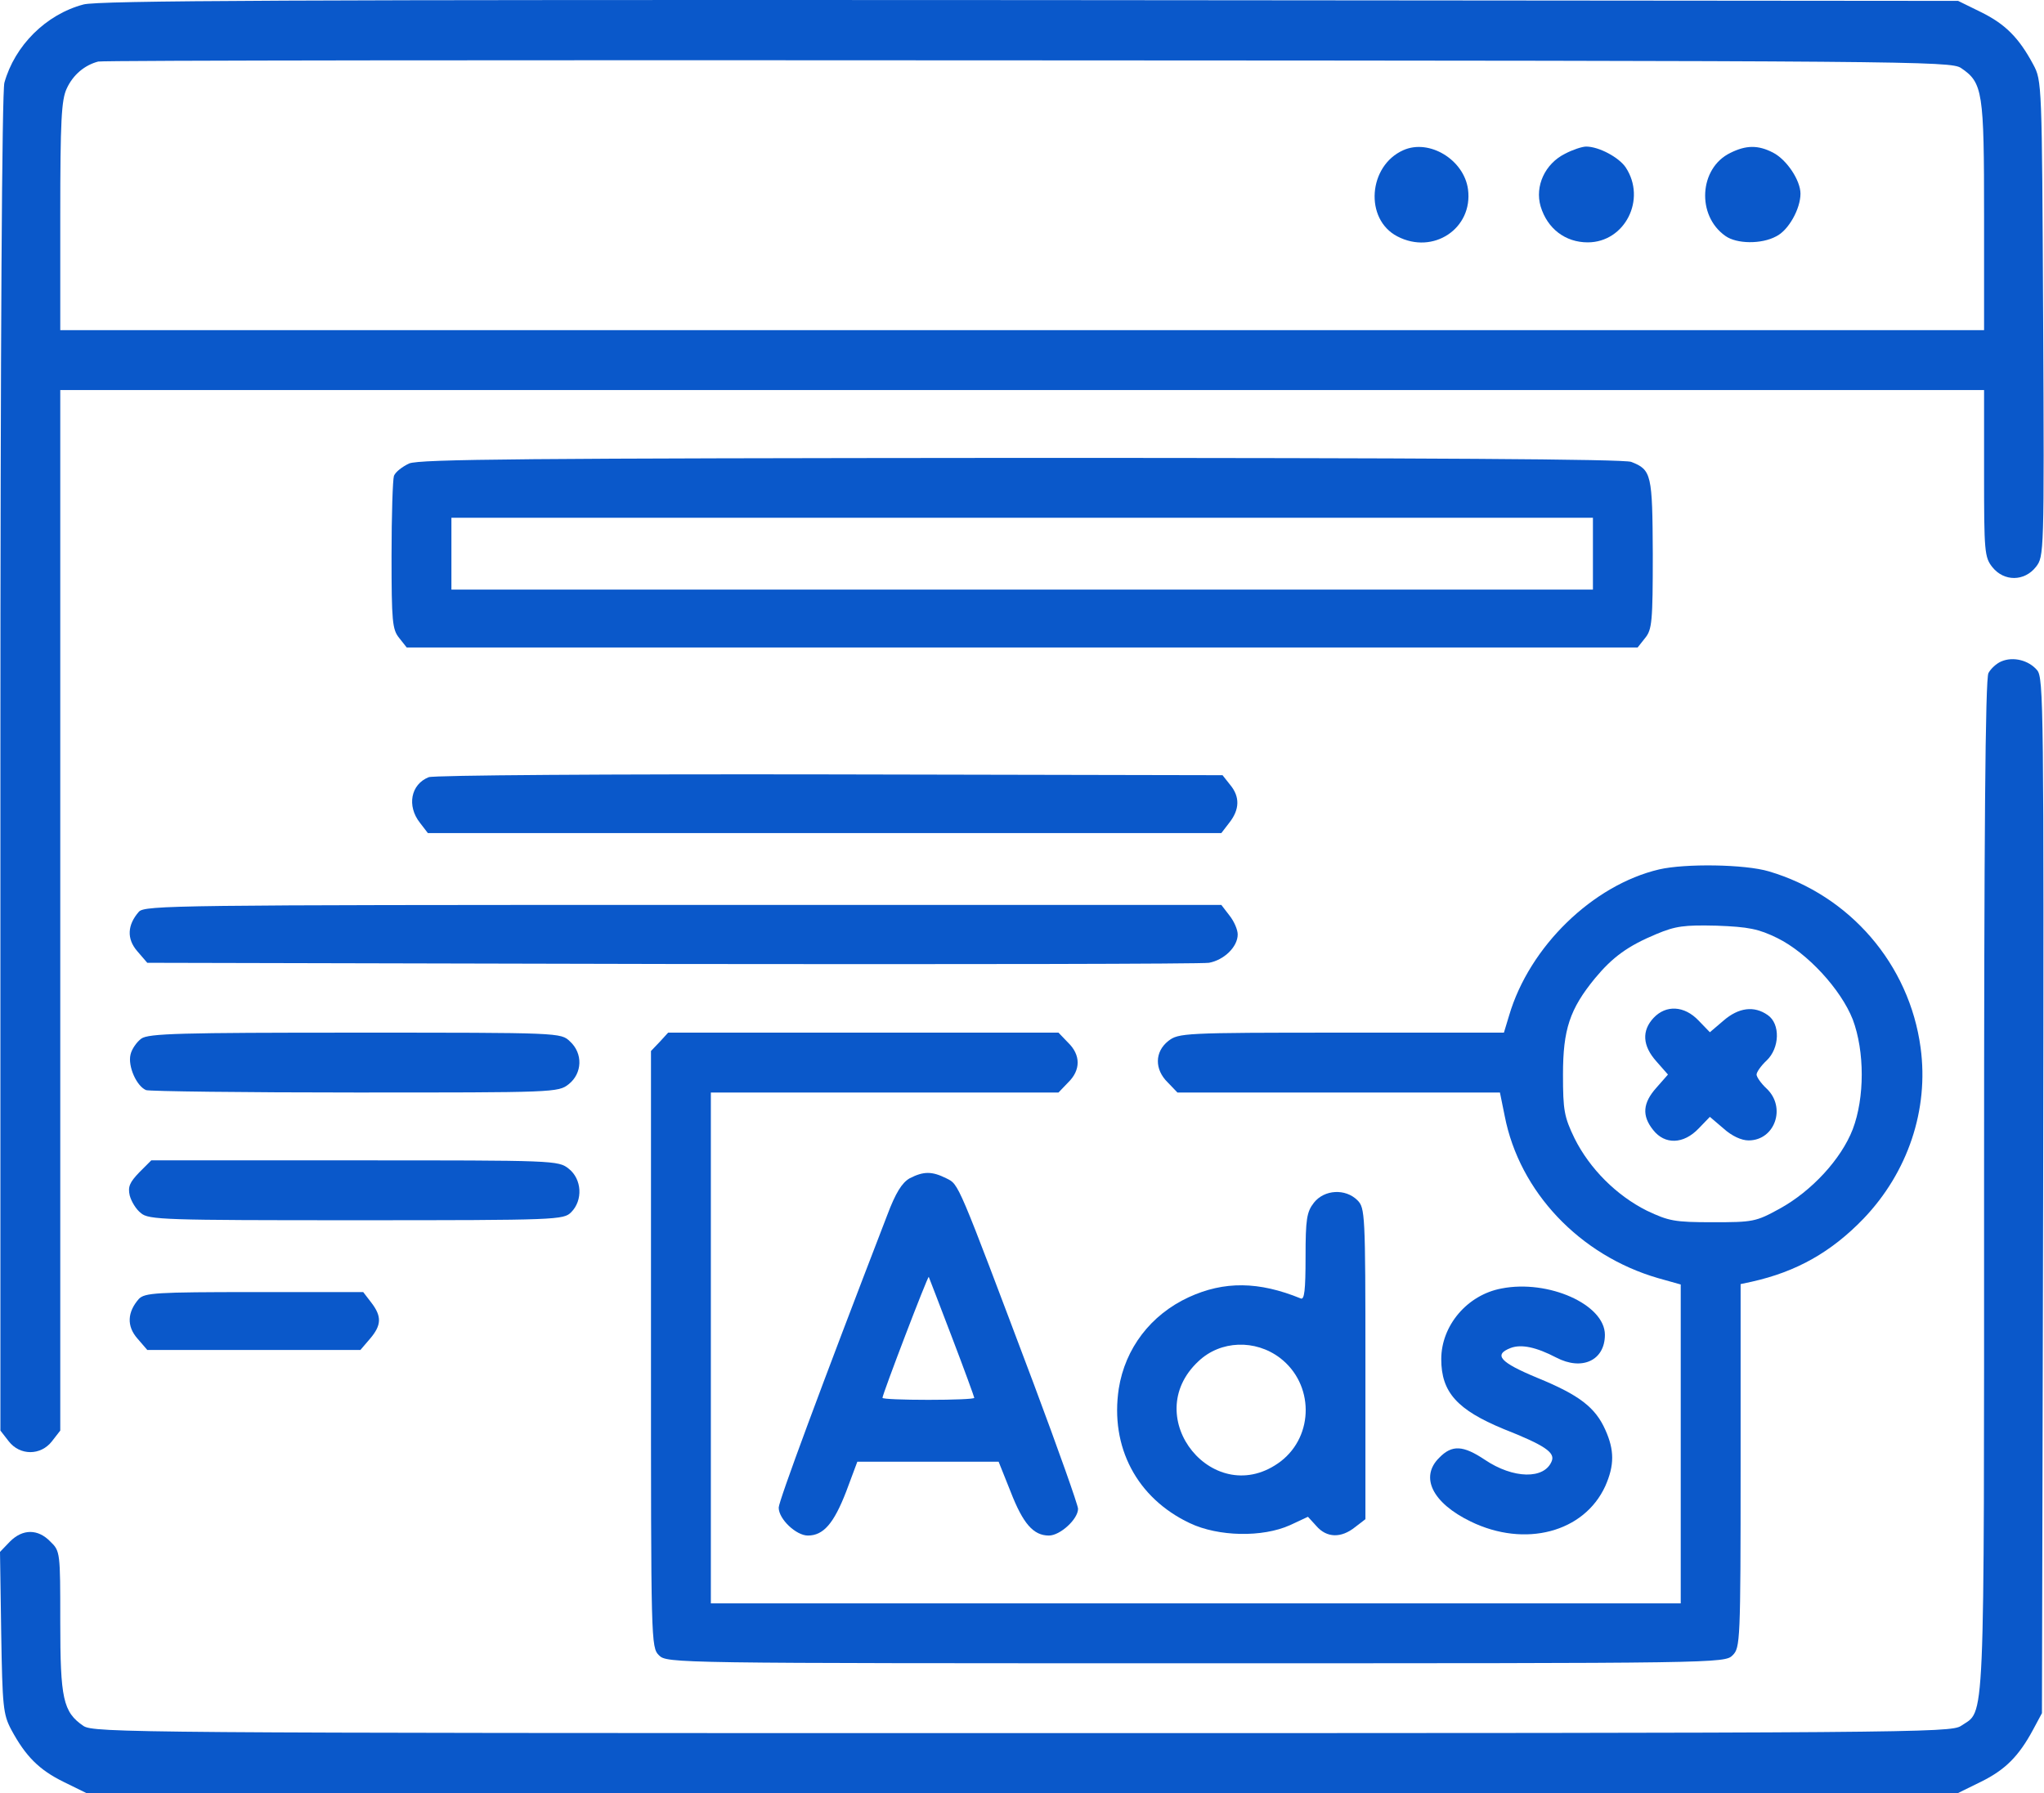 <svg width="285" height="250" viewBox="0 0 285 250" fill="none" xmlns="http://www.w3.org/2000/svg">
<path d="M11.631 0.625C6.4 2.016 2.059 6.357 0.612 11.533C0.278 12.757 0.056 47.317 0.056 106.474V199.468L1.224 200.971C2.783 202.974 5.676 202.974 7.235 200.971L8.403 199.468V126.954V54.385H142.524H276.644V66.016C276.644 76.923 276.7 77.703 277.813 79.094C279.427 81.097 282.265 81.097 283.879 79.038C284.992 77.591 285.048 77.369 284.881 44.423C284.714 11.477 284.714 11.255 283.489 8.973C281.486 5.244 279.594 3.352 276.199 1.682L273.027 0.124L143.637 0.013C40.514 -0.043 13.69 0.069 11.631 0.625ZM273.417 9.474C276.477 11.533 276.644 12.757 276.644 30.12V46.037H142.524H8.403V30.12C8.403 16.764 8.57 13.926 9.294 12.367C10.184 10.42 11.798 9.084 13.69 8.583C14.303 8.416 72.681 8.361 143.359 8.416C266.404 8.472 271.97 8.528 273.417 9.474Z" fill="#0A58CA"/>
<path d="M195.671 20.938C190.774 23.108 190.217 30.566 194.836 32.959C199.845 35.574 205.41 31.846 204.687 26.392C204.13 22.273 199.289 19.324 195.671 20.938Z" fill="#0A58CA"/>
<path d="M218.21 21.439C215.428 22.83 213.981 25.947 214.815 28.785C215.761 31.901 218.266 33.793 221.382 33.793C226.558 33.793 229.619 27.783 226.669 23.331C225.723 21.94 222.94 20.437 221.16 20.437C220.603 20.437 219.267 20.882 218.21 21.439Z" fill="#0A58CA"/>
<path d="M241.25 21.327C236.909 23.442 236.52 30.065 240.582 32.903C242.14 34.016 245.591 34.072 247.65 32.959C249.375 32.124 251.045 29.119 251.045 27.004C251.045 25.167 249.152 22.273 247.205 21.272C245.146 20.214 243.476 20.214 241.25 21.327Z" fill="#0A58CA"/>
<path d="M57.043 64.624C56.097 65.07 55.151 65.793 54.928 66.35C54.761 66.85 54.594 71.859 54.594 77.48C54.594 86.662 54.706 87.775 55.652 88.944L56.709 90.28H142.524H228.339L229.396 88.944C230.342 87.775 230.453 86.662 230.453 77.257C230.398 66.127 230.287 65.515 227.448 64.402C226.447 64.012 198.899 63.845 142.357 63.845C73.46 63.901 58.49 64.012 57.043 64.624ZM222.106 77.202V82.21H142.524H62.942V77.202V72.193H142.524H222.106V77.202Z" fill="#0A58CA"/>
<path d="M279.037 92.228C278.369 92.506 277.59 93.229 277.256 93.841C276.811 94.621 276.644 116.603 276.644 165.41C276.644 242.765 276.811 238.313 273.417 240.651C271.97 241.597 266.404 241.652 142.524 241.652C18.643 241.652 13.078 241.597 11.631 240.651C8.793 238.703 8.403 236.866 8.403 226.125C8.403 216.442 8.403 216.275 7.012 214.939C5.287 213.159 3.172 213.159 1.391 214.939L0 216.386L0.167 227.628C0.334 237.979 0.445 239.037 1.558 241.151C3.562 244.88 5.454 246.772 8.849 248.442L12.021 250H142.524H273.027L276.199 248.442C279.594 246.772 281.486 244.88 283.489 241.151L284.714 238.87L284.881 166.745C284.992 98.516 284.936 94.509 284.046 93.452C282.877 92.061 280.707 91.504 279.037 92.228Z" fill="#0A58CA"/>
<path d="M59.77 108.367C57.266 109.368 56.709 112.373 58.545 114.711L59.658 116.158H114.976H170.294L171.407 114.711C172.854 112.874 172.91 111.094 171.518 109.424L170.461 108.088L115.7 107.977C84.869 107.921 60.438 108.088 59.77 108.367Z" fill="#0A58CA"/>
<path d="M231.344 121.222C222.106 123.393 213.257 131.963 210.419 141.591L209.695 143.984H187.045C164.951 143.984 164.339 144.039 162.892 145.152C161 146.655 160.945 149.104 162.837 150.94L164.172 152.331H186.656H209.139L209.807 155.615C211.866 166.189 220.269 175.037 231.177 178.209L234.349 179.1V201.36V223.565H166.732H99.116V187.948V152.331H123.324H147.588L148.924 150.94C150.705 149.215 150.705 147.1 148.924 145.375L147.588 143.984H120.374H93.161L91.992 145.264L90.768 146.544V188.115C90.768 228.964 90.768 229.687 91.881 230.8C92.994 231.913 93.717 231.913 166.732 231.913C239.747 231.913 240.471 231.913 241.584 230.8C242.641 229.743 242.697 228.964 242.697 204.366V179.044L244.255 178.71C250.488 177.319 255.33 174.592 259.838 169.917C266.015 163.462 268.964 154.724 267.796 146.098C266.237 134.467 257.945 124.839 246.648 121.5C243.309 120.499 234.961 120.387 231.344 121.222ZM247.817 130.794C251.991 132.853 256.665 137.918 258.335 142.147C260.004 146.599 260.004 153.055 258.335 157.451C256.721 161.625 252.603 166.077 248.151 168.526C244.812 170.362 244.422 170.418 238.801 170.418C233.459 170.418 232.68 170.251 229.619 168.804C225.389 166.689 221.66 162.961 219.546 158.731C218.099 155.726 217.932 154.836 217.932 149.827C217.932 143.538 218.878 140.7 222.384 136.415C224.833 133.465 226.947 131.907 230.954 130.238C233.626 129.125 234.794 128.958 239.358 129.069C243.81 129.236 245.201 129.514 247.817 130.794Z" fill="#0A58CA"/>
<path d="M230.565 141.925C228.895 143.705 229.007 145.82 230.954 147.991L232.568 149.827L230.954 151.664C229.062 153.778 228.895 155.559 230.509 157.563C232.123 159.622 234.739 159.566 236.853 157.34L238.412 155.726L240.304 157.34C241.472 158.397 242.808 159.01 243.81 159.01C247.483 159.01 249.097 154.391 246.314 151.775C245.535 151.051 244.923 150.161 244.923 149.827C244.923 149.493 245.535 148.603 246.314 147.879C248.151 146.154 248.262 142.759 246.481 141.535C244.589 140.199 242.419 140.478 240.304 142.314L238.412 143.928L236.853 142.314C234.85 140.199 232.29 140.088 230.565 141.925Z" fill="#0A58CA"/>
<path d="M19.367 127.121C17.753 128.958 17.642 130.906 19.144 132.631L20.535 134.245L93.662 134.412C133.842 134.467 167.567 134.412 168.569 134.245C170.684 133.855 172.576 132.019 172.576 130.293C172.576 129.626 172.075 128.457 171.407 127.622L170.294 126.175H95.276C24.542 126.175 20.201 126.231 19.367 127.121Z" fill="#0A58CA"/>
<path d="M19.701 144.818C19.088 145.264 18.365 146.265 18.198 147.044C17.808 148.658 19.033 151.441 20.369 151.997C20.869 152.164 34.003 152.331 49.53 152.331C77.3 152.331 77.857 152.331 79.304 151.163C81.196 149.66 81.307 146.877 79.471 145.208C78.191 143.984 78.191 143.984 49.53 143.984C25.154 143.984 20.702 144.095 19.701 144.818Z" fill="#0A58CA"/>
<path d="M19.422 163.462C18.087 164.853 17.808 165.465 18.087 166.689C18.309 167.524 18.977 168.637 19.645 169.138C20.702 170.084 22.928 170.14 49.641 170.14C77.801 170.14 78.58 170.084 79.638 169.027C81.307 167.357 81.14 164.408 79.304 162.961C77.857 161.792 77.3 161.792 49.474 161.792H21.092L19.422 163.462Z" fill="#0A58CA"/>
<path d="M126.83 164.296C125.773 164.909 124.882 166.3 123.714 169.416C114.42 193.514 108.576 209.319 108.576 210.209C108.576 211.823 111.025 214.105 112.639 214.105C114.809 214.105 116.256 212.435 117.981 207.983L119.54 203.809H129.39H139.24L140.91 207.983C142.635 212.435 144.082 214.105 146.253 214.105C147.811 214.105 150.315 211.823 150.315 210.376C150.315 209.875 147.533 202.028 144.138 192.957C133.397 164.463 133.731 165.187 131.95 164.296C129.947 163.295 128.778 163.295 126.83 164.296ZM132.729 186.446C134.454 190.954 135.846 194.794 135.846 194.905C135.846 195.072 132.952 195.183 129.446 195.183C125.94 195.183 123.046 195.072 123.046 194.905C123.046 194.404 129.334 177.931 129.501 178.042C129.557 178.154 131.004 181.938 132.729 186.446Z" fill="#0A58CA"/>
<path d="M183.205 167.691C182.203 168.971 182.037 169.973 182.037 175.26C182.037 179.935 181.87 181.27 181.369 181.048C175.525 178.655 170.684 178.599 165.731 180.881C160.444 183.329 156.882 188.004 155.992 193.625C154.767 201.75 158.496 208.873 165.898 212.379C169.904 214.272 176.026 214.383 179.866 212.658L182.37 211.489L183.539 212.769C184.986 214.439 186.99 214.494 188.937 212.936L190.384 211.823V190.119C190.384 169.194 190.329 168.415 189.271 167.357C187.602 165.688 184.652 165.855 183.205 167.691ZM178.475 189.34C183.205 192.957 183.261 200.136 178.586 203.753C169.404 210.71 158.663 197.632 167.122 189.785C170.183 186.891 175.024 186.724 178.475 189.34Z" fill="#0A58CA"/>
<path d="M209.361 179.656C204.575 180.547 200.958 184.832 200.958 189.507C200.958 194.126 203.184 196.574 209.64 199.246C215.428 201.527 216.819 202.529 216.374 203.698C215.372 206.314 210.975 206.202 207.024 203.531C204.019 201.527 202.461 201.416 200.68 203.253C197.953 205.924 199.678 209.541 205.076 212.157C212.645 215.83 220.881 213.66 223.831 207.204C225.111 204.31 225.111 202.195 223.831 199.357C222.44 196.241 220.214 194.515 214.37 192.122C209.139 189.952 208.193 188.895 210.641 187.948C212.144 187.392 214.203 187.837 216.986 189.284C220.603 191.176 223.775 189.674 223.775 186.112C223.775 181.882 215.873 178.376 209.361 179.656Z" fill="#0A58CA"/>
<path d="M19.367 181.103C17.753 182.94 17.642 184.888 19.144 186.613L20.535 188.227H35.394H50.253L51.589 186.668C53.203 184.776 53.259 183.552 51.756 181.604L50.643 180.157H35.45C21.704 180.157 20.201 180.269 19.367 181.103Z" fill="#0A58CA"/>
</svg>
